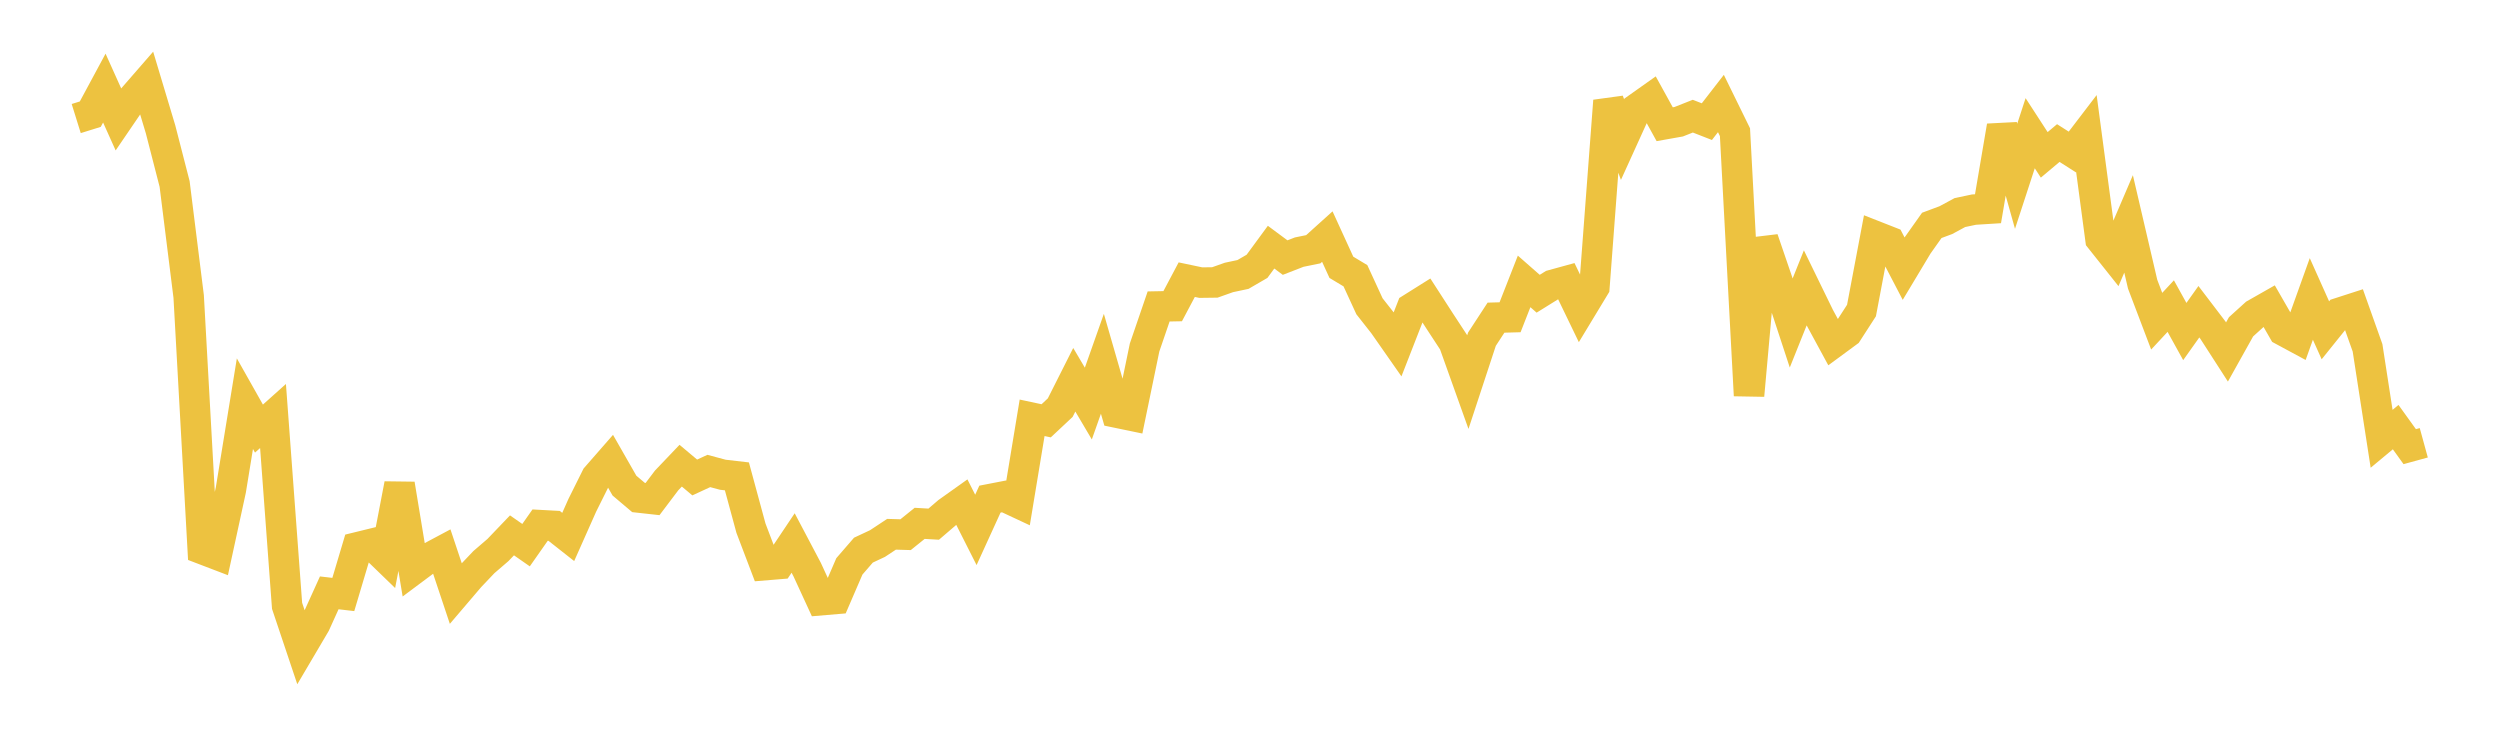 <svg width="164" height="48" xmlns="http://www.w3.org/2000/svg" xmlns:xlink="http://www.w3.org/1999/xlink"><path fill="none" stroke="rgb(237,194,64)" stroke-width="2" d="M5,7.777L5.922,7.49L6.844,5.779L7.766,7.829L8.689,6.475L9.611,5.415L10.533,8.487L11.455,12.069L12.377,19.449L13.299,36.031L14.222,36.384L15.144,32.136L16.066,26.482L16.988,28.116L17.91,27.29L18.832,39.742L19.754,42.491L20.677,40.926L21.599,38.891L22.521,38.998L23.443,35.904L24.365,35.678L25.287,36.57L26.21,31.761L27.132,37.346L28.054,36.658L28.976,36.166L29.898,38.928L30.82,37.847L31.743,36.875L32.665,36.082L33.587,35.119L34.509,35.762L35.431,34.448L36.353,34.498L37.275,35.224L38.198,33.149L39.12,31.297L40.042,30.242L40.964,31.856L41.886,32.636L42.808,32.738L43.731,31.516L44.653,30.549L45.575,31.323L46.497,30.896L47.419,31.143L48.341,31.25L49.263,34.648L50.186,37.074L51.108,36.998L52.03,35.621L52.952,37.369L53.874,39.372L54.796,39.294L55.719,37.154L56.641,36.089L57.563,35.657L58.485,35.048L59.407,35.075L60.329,34.332L61.251,34.385L62.174,33.593L63.096,32.937L64.018,34.762L64.94,32.743L65.862,32.564L66.784,32.995L67.707,27.408L68.629,27.605L69.551,26.741L70.473,24.912L71.395,26.474L72.317,23.864L73.24,27.066L74.162,27.257L75.084,22.797L76.006,20.104L76.928,20.086L77.85,18.346L78.772,18.54L79.695,18.528L80.617,18.201L81.539,18.005L82.461,17.47L83.383,16.214L84.305,16.898L85.228,16.539L86.15,16.351L87.072,15.52L87.994,17.535L88.916,18.089L89.838,20.092L90.76,21.263L91.683,22.584L92.605,20.22L93.527,19.641L94.449,21.068L95.371,22.477L96.293,25.056L97.216,22.25L98.138,20.838L99.06,20.813L99.982,18.46L100.904,19.269L101.826,18.696L102.749,18.442L103.671,20.351L104.593,18.828L105.515,6.616L106.437,9.157L107.359,7.127L108.281,6.474L109.204,8.149L110.126,7.985L111.048,7.62L111.97,7.98L112.892,6.79L113.814,8.671L114.737,25.943L115.659,15.685L116.581,18.381L117.503,21.188L118.425,18.887L119.347,20.778L120.269,22.478L121.192,21.799L122.114,20.371L123.036,15.494L123.958,15.856L124.88,17.625L125.802,16.089L126.725,14.785L127.647,14.442L128.569,13.944L129.491,13.751L130.413,13.693L131.335,8.273L132.257,11.565L133.18,8.739L134.102,10.159L135.024,9.384L135.946,9.971L136.868,8.764L137.79,15.678L138.713,16.838L139.635,14.688L140.557,18.644L141.479,21.071L142.401,20.08L143.323,21.749L144.246,20.449L145.168,21.659L146.09,23.09L147.012,21.439L147.934,20.604L148.856,20.08L149.778,21.684L150.701,22.182L151.623,19.61L152.545,21.669L153.467,20.522L154.389,20.224L155.311,22.818L156.234,28.786L157.156,28.019L158.078,29.3L159,29.047"></path></svg>